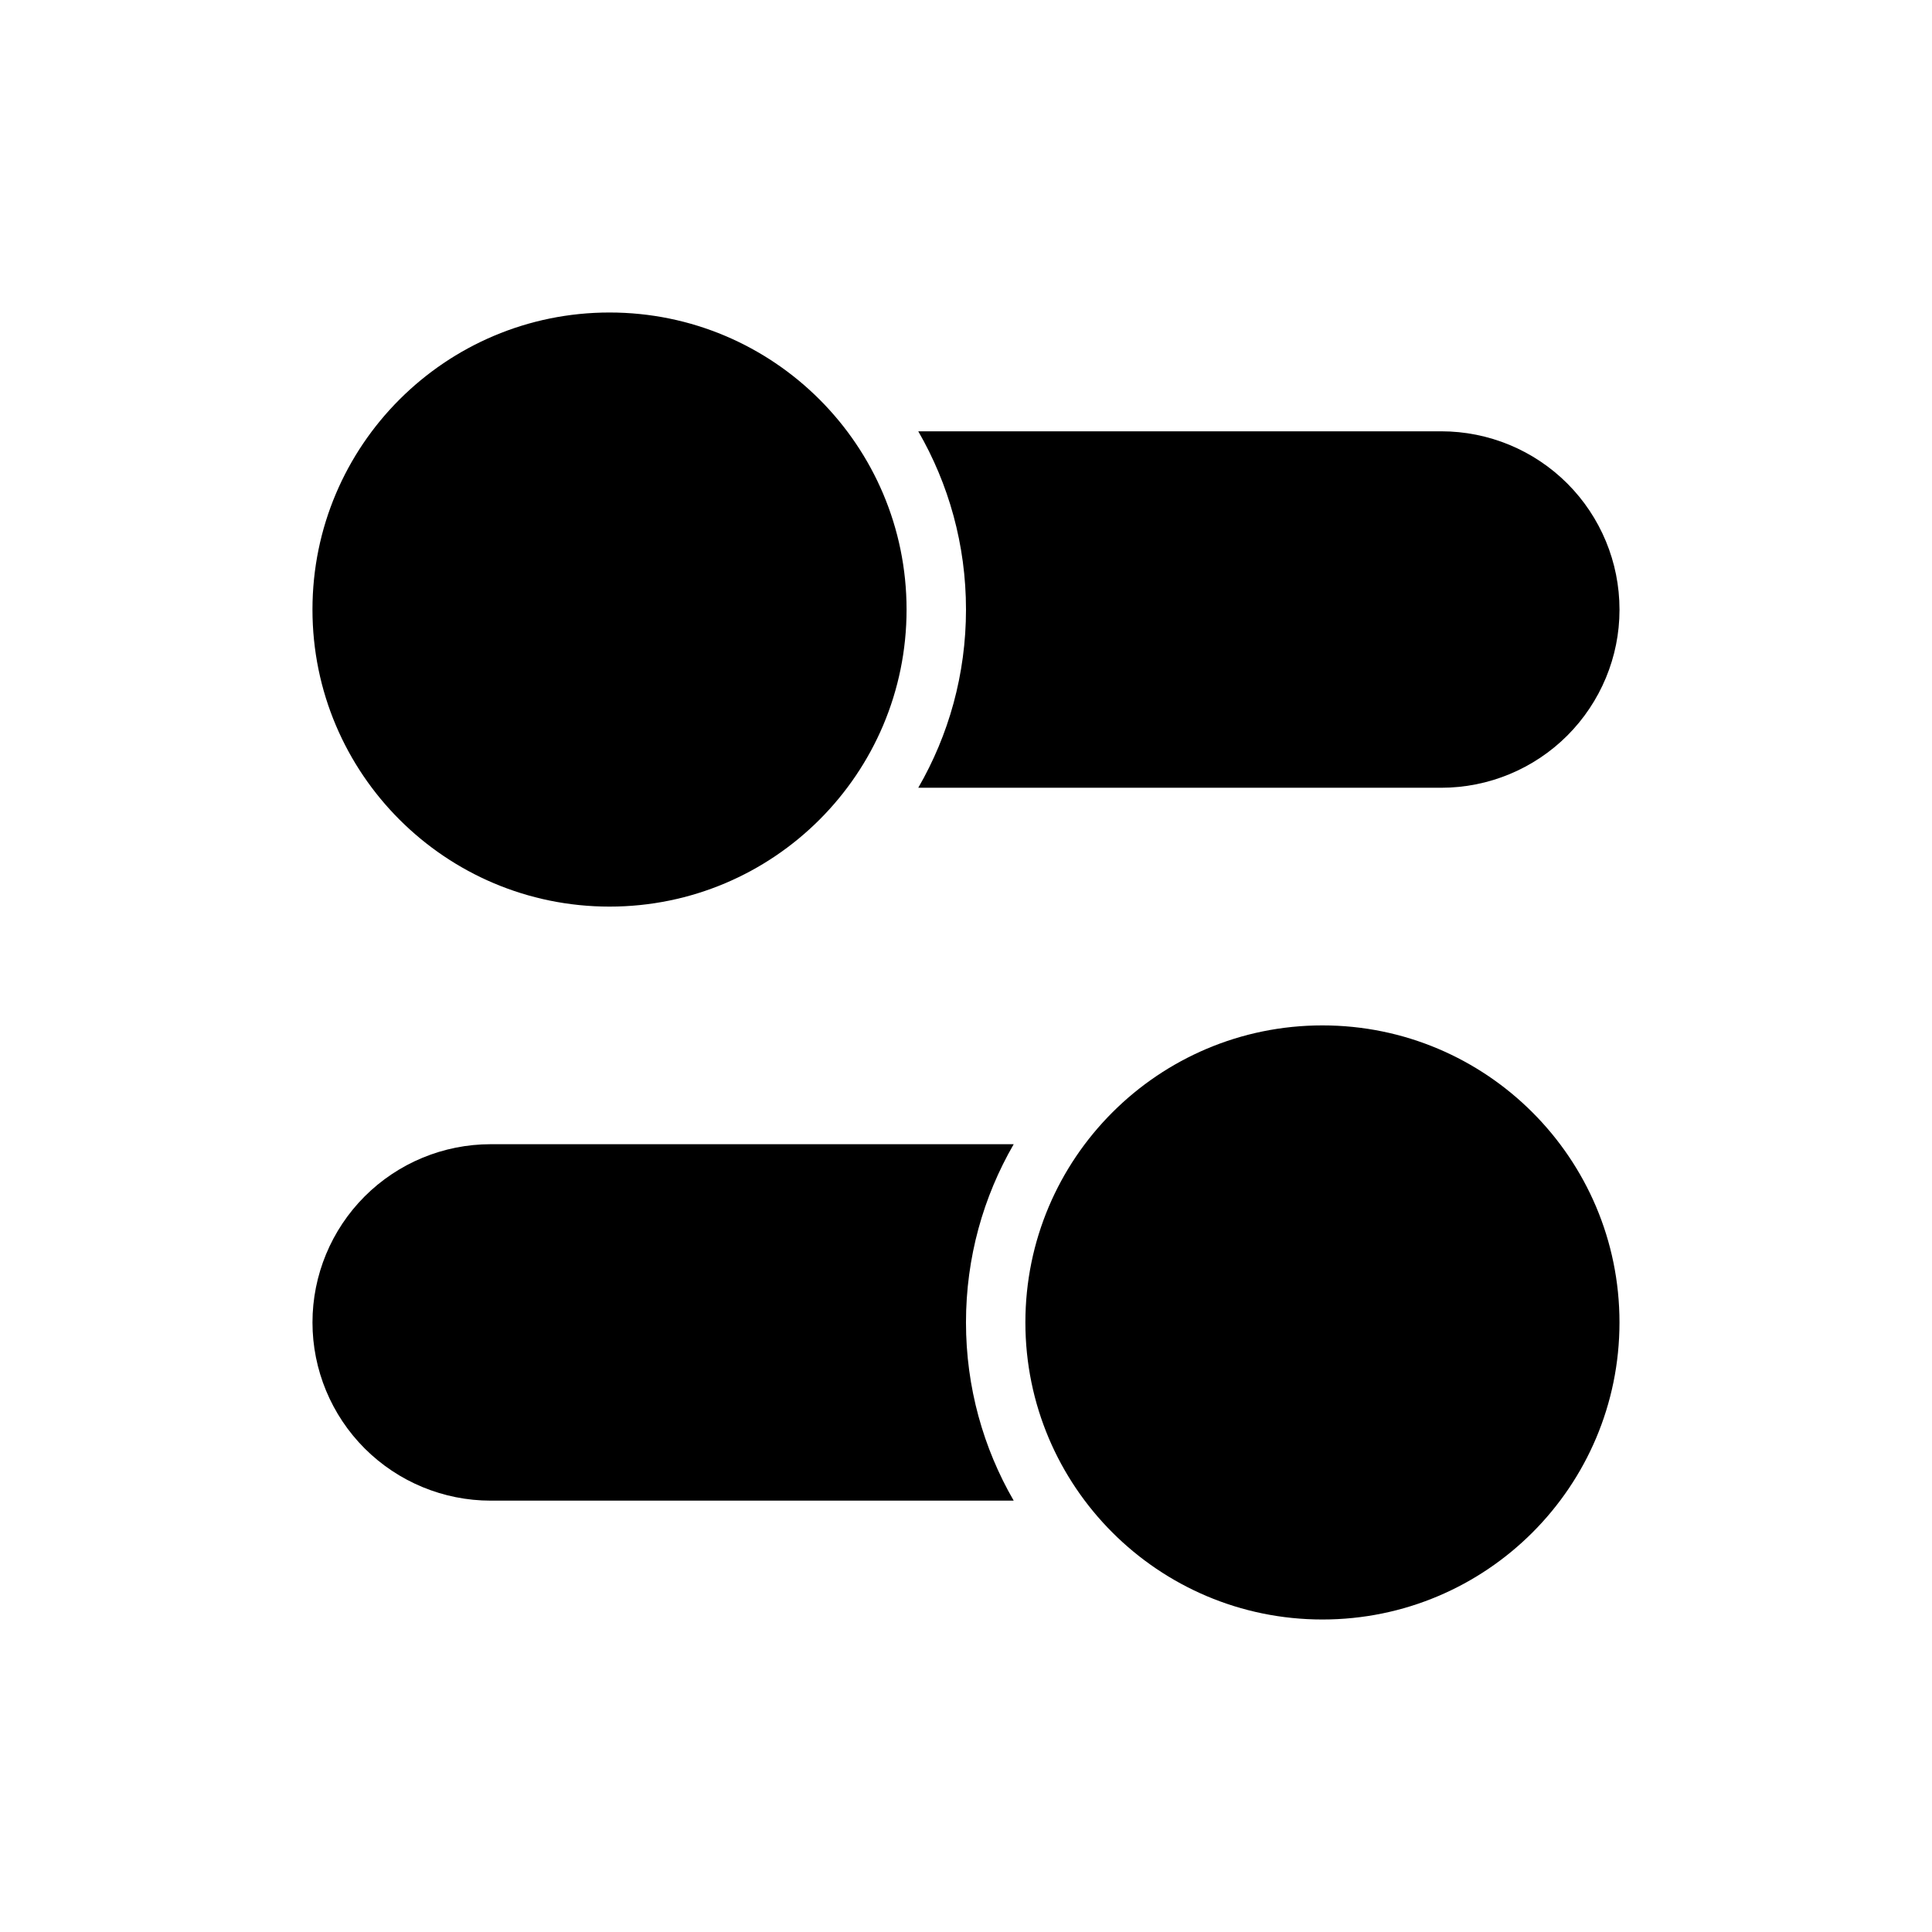 <?xml version="1.0" encoding="UTF-8"?>
<!-- Uploaded to: SVG Repo, www.svgrepo.com, Generator: SVG Repo Mixer Tools -->
<svg fill="#000000" width="800px" height="800px" version="1.1" viewBox="144 144 512 512" xmlns="http://www.w3.org/2000/svg">
 <g fill-rule="evenodd">
  <path d="m384.25 305.54c0 43.477-35.242 78.719-78.719 78.719-43.477 0-78.723-35.242-78.723-78.719 0-43.477 35.246-78.723 78.723-78.723 43.477 0 78.719 35.246 78.719 78.723"/>
  <path d="m573.18 494.46c0 43.477-35.246 78.723-78.723 78.723-43.473 0-78.719-35.246-78.719-78.723 0-43.473 35.246-78.719 78.719-78.719 43.477 0 78.723 35.246 78.723 78.719"/>
  <path d="m387.35 258.3h138.6c12.523 0 24.535 4.977 33.402 13.832 8.855 8.863 13.832 20.875 13.832 33.402v0.102c0 12.422-4.977 24.434-13.832 33.297-8.863 8.855-20.875 13.832-33.402 13.832h-138.6c8.047-13.902 12.648-30.031 12.648-47.23 0-17.199-4.606-33.332-12.648-47.23z"/>
  <path d="m226.81 494.46v0c0-12.523 4.977-24.535 13.832-33.402 8.863-8.855 20.875-13.832 33.402-13.832h138.6c-8.047 13.902-12.648 30.031-12.648 47.23s4.606 33.332 12.648 47.23h-138.6c-12.523 0-24.535-4.977-33.402-13.832-8.855-8.863-13.832-20.875-13.832-33.402z"/>
 </g>
</svg>